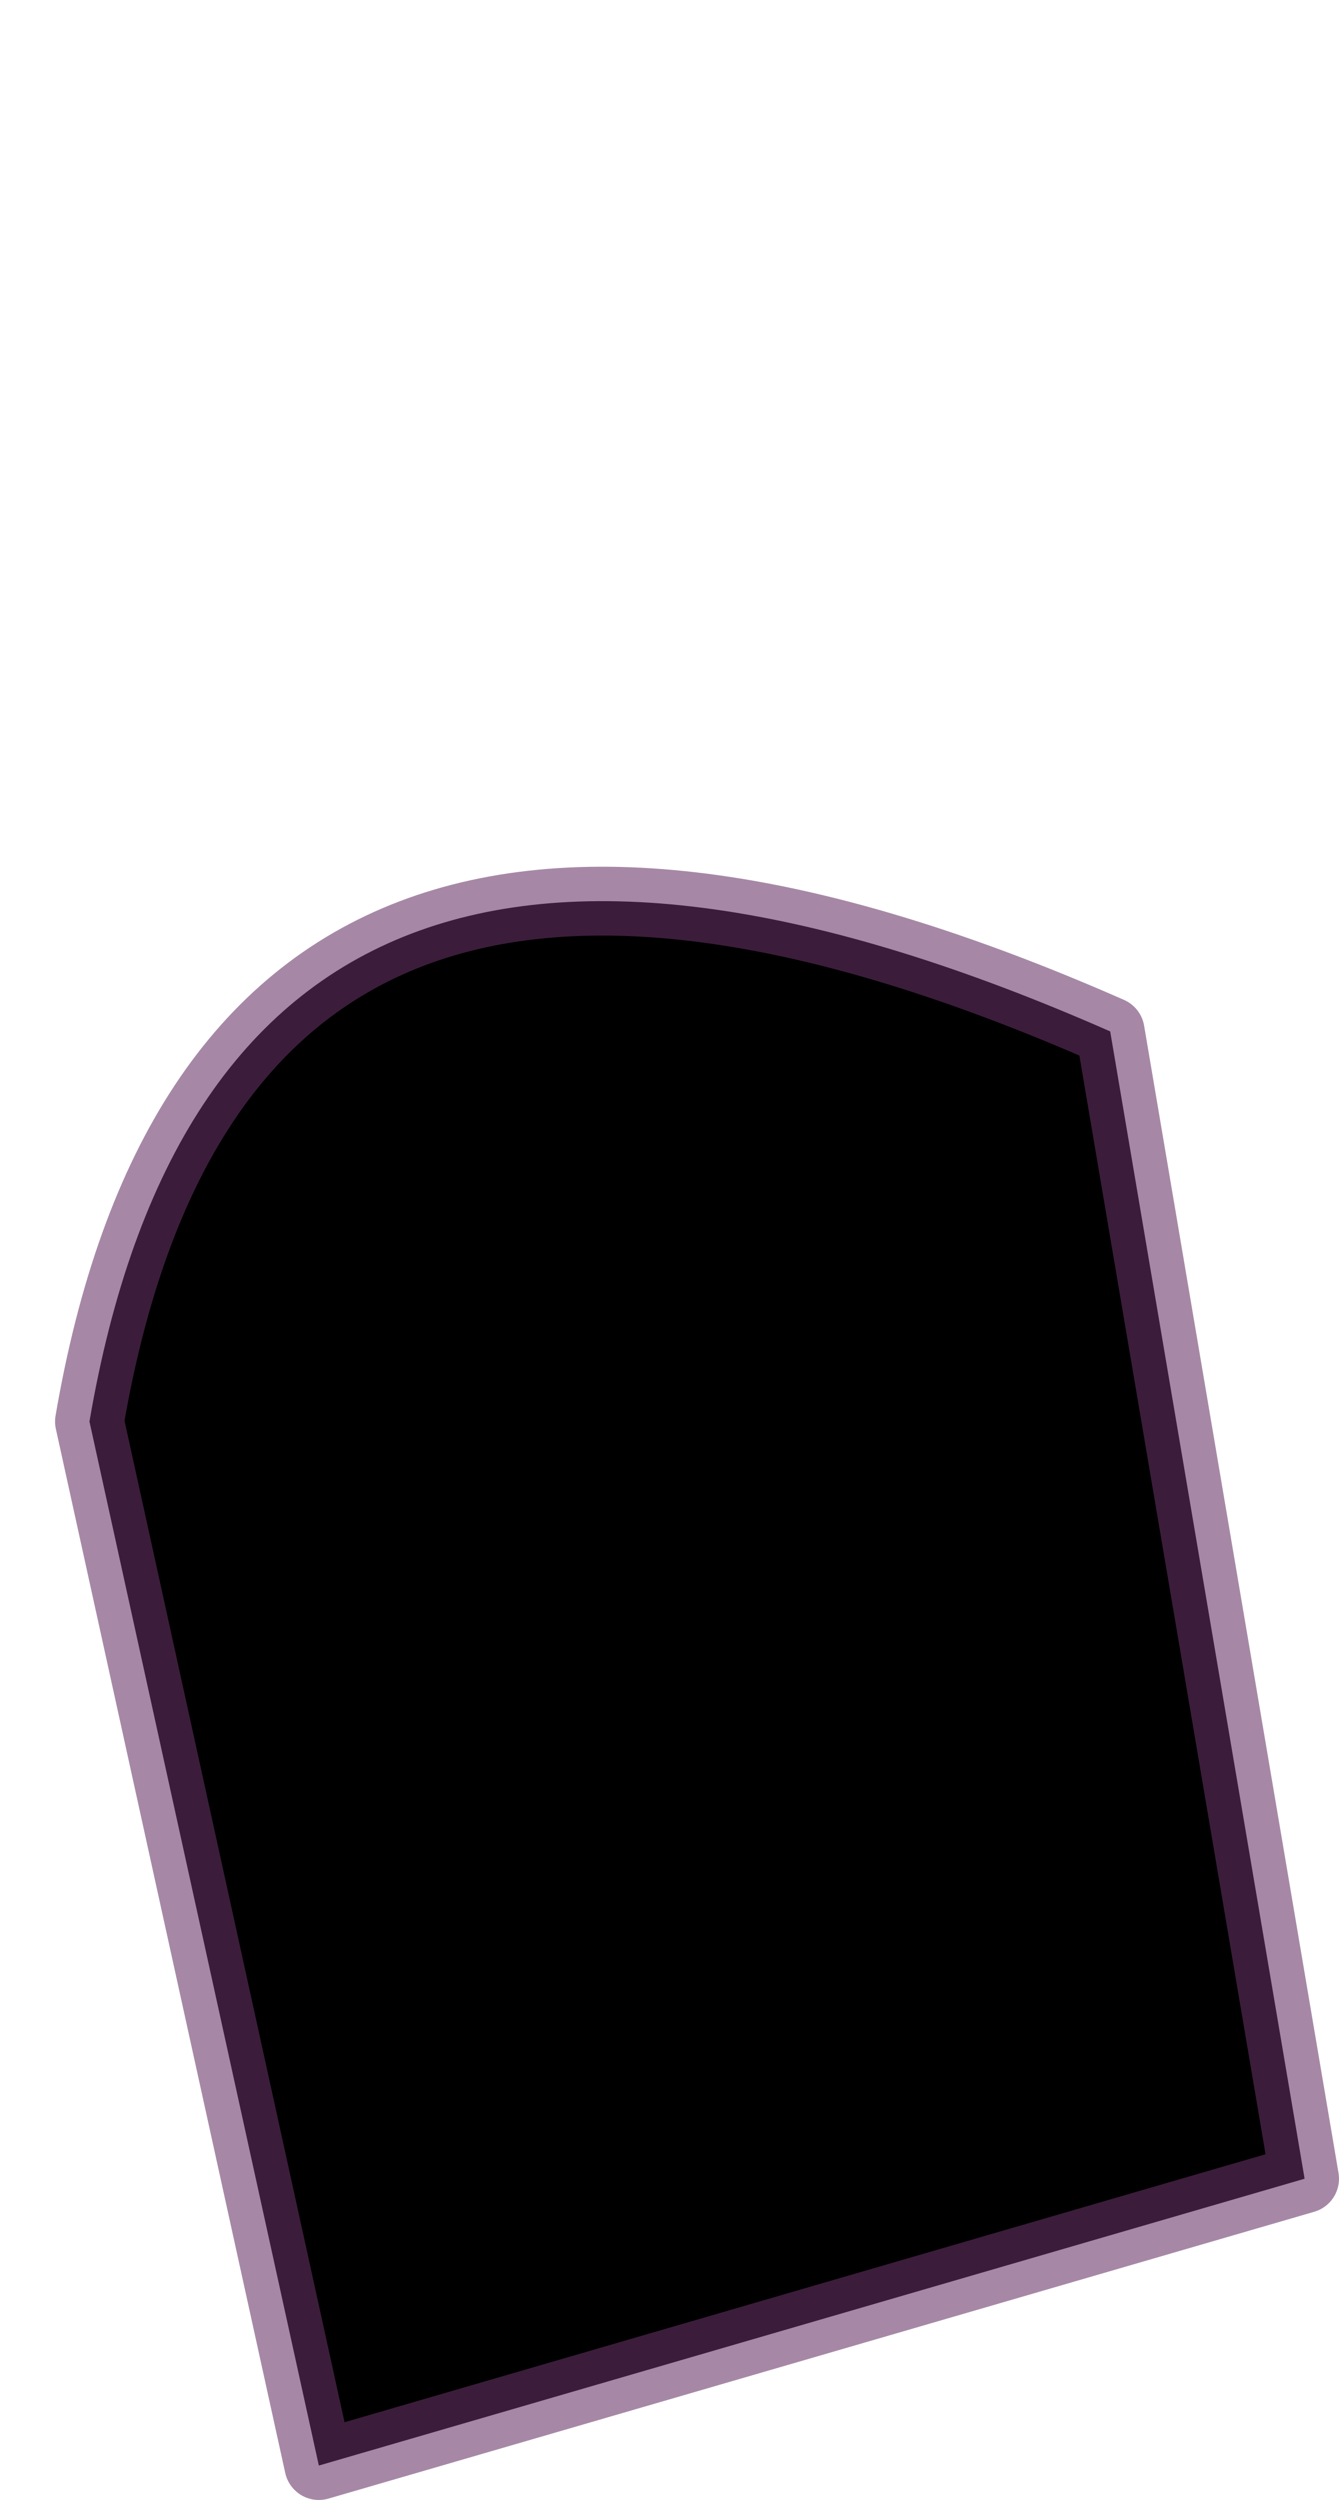 <?xml version="1.0" encoding="UTF-8" standalone="no"?>
<svg xmlns:xlink="http://www.w3.org/1999/xlink" height="217.9px" width="116.75px" xmlns="http://www.w3.org/2000/svg">
  <g transform="matrix(1.0, 0.0, 0.0, 1.0, 166.3, 88.0)">
    <path d="M-158.5 35.9 L-138.5 126.9 -52.55 101.9 -69.5 1.9 Q-146.85 -32.15 -158.5 35.9" fill="#000000" fill-rule="evenodd" stroke="none">
      <animate attributeName="fill" dur="2s" repeatCount="indefinite" values="#000000;#000001"/>
      <animate attributeName="fill-opacity" dur="2s" repeatCount="indefinite" values="1.0;1.0"/>
      <animate attributeName="d" dur="2s" repeatCount="indefinite" values="M-158.5 35.9 L-138.5 126.9 -52.55 101.9 -69.5 1.9 Q-146.85 -32.15 -158.5 35.9;M-161.95 -59.1 L-122.95 63.9 -111.0 56.9 -142.95 -69.1 Q-168.5 -105.3 -161.95 -59.1"/>
    </path>
    <path d="M-158.5 35.9 Q-146.85 -32.15 -69.5 1.9 L-52.55 101.9 -138.5 126.9 -158.5 35.9 Q-146.85 -32.15 -69.5 1.9 L-52.55 101.9 -138.5 126.9 -158.5 35.9" fill="none" stroke="#663366" stroke-linecap="round" stroke-linejoin="round" stroke-opacity="0.58" stroke-width="6.0">
      <animate attributeName="stroke" dur="2s" repeatCount="indefinite" values="#663366;#663367"/>
      <animate attributeName="stroke-width" dur="2s" repeatCount="indefinite" values="6.0;6.0"/>
      <animate attributeName="fill-opacity" dur="2s" repeatCount="indefinite" values="0.58;0.58"/>
      <animate attributeName="d" dur="2s" repeatCount="indefinite" values="M-158.5 35.9 Q-146.85 -32.15 -69.5 1.9 L-52.55 101.9 -138.5 126.9 -158.5 35.9 Q-146.85 -32.15 -69.5 1.9 L-52.55 101.9 -138.5 126.9 -158.5 35.9;M-161.95 -59.1 Q-168.5 -105.3 -142.95 -69.1 L-111.0 56.9 -122.95 63.9 -161.95 -59.1 Q-168.5 -105.3 -142.95 -69.1 L-111.0 56.9 -122.95 63.9 -161.95 -59.1"/>
    </path>
  </g>
</svg>
